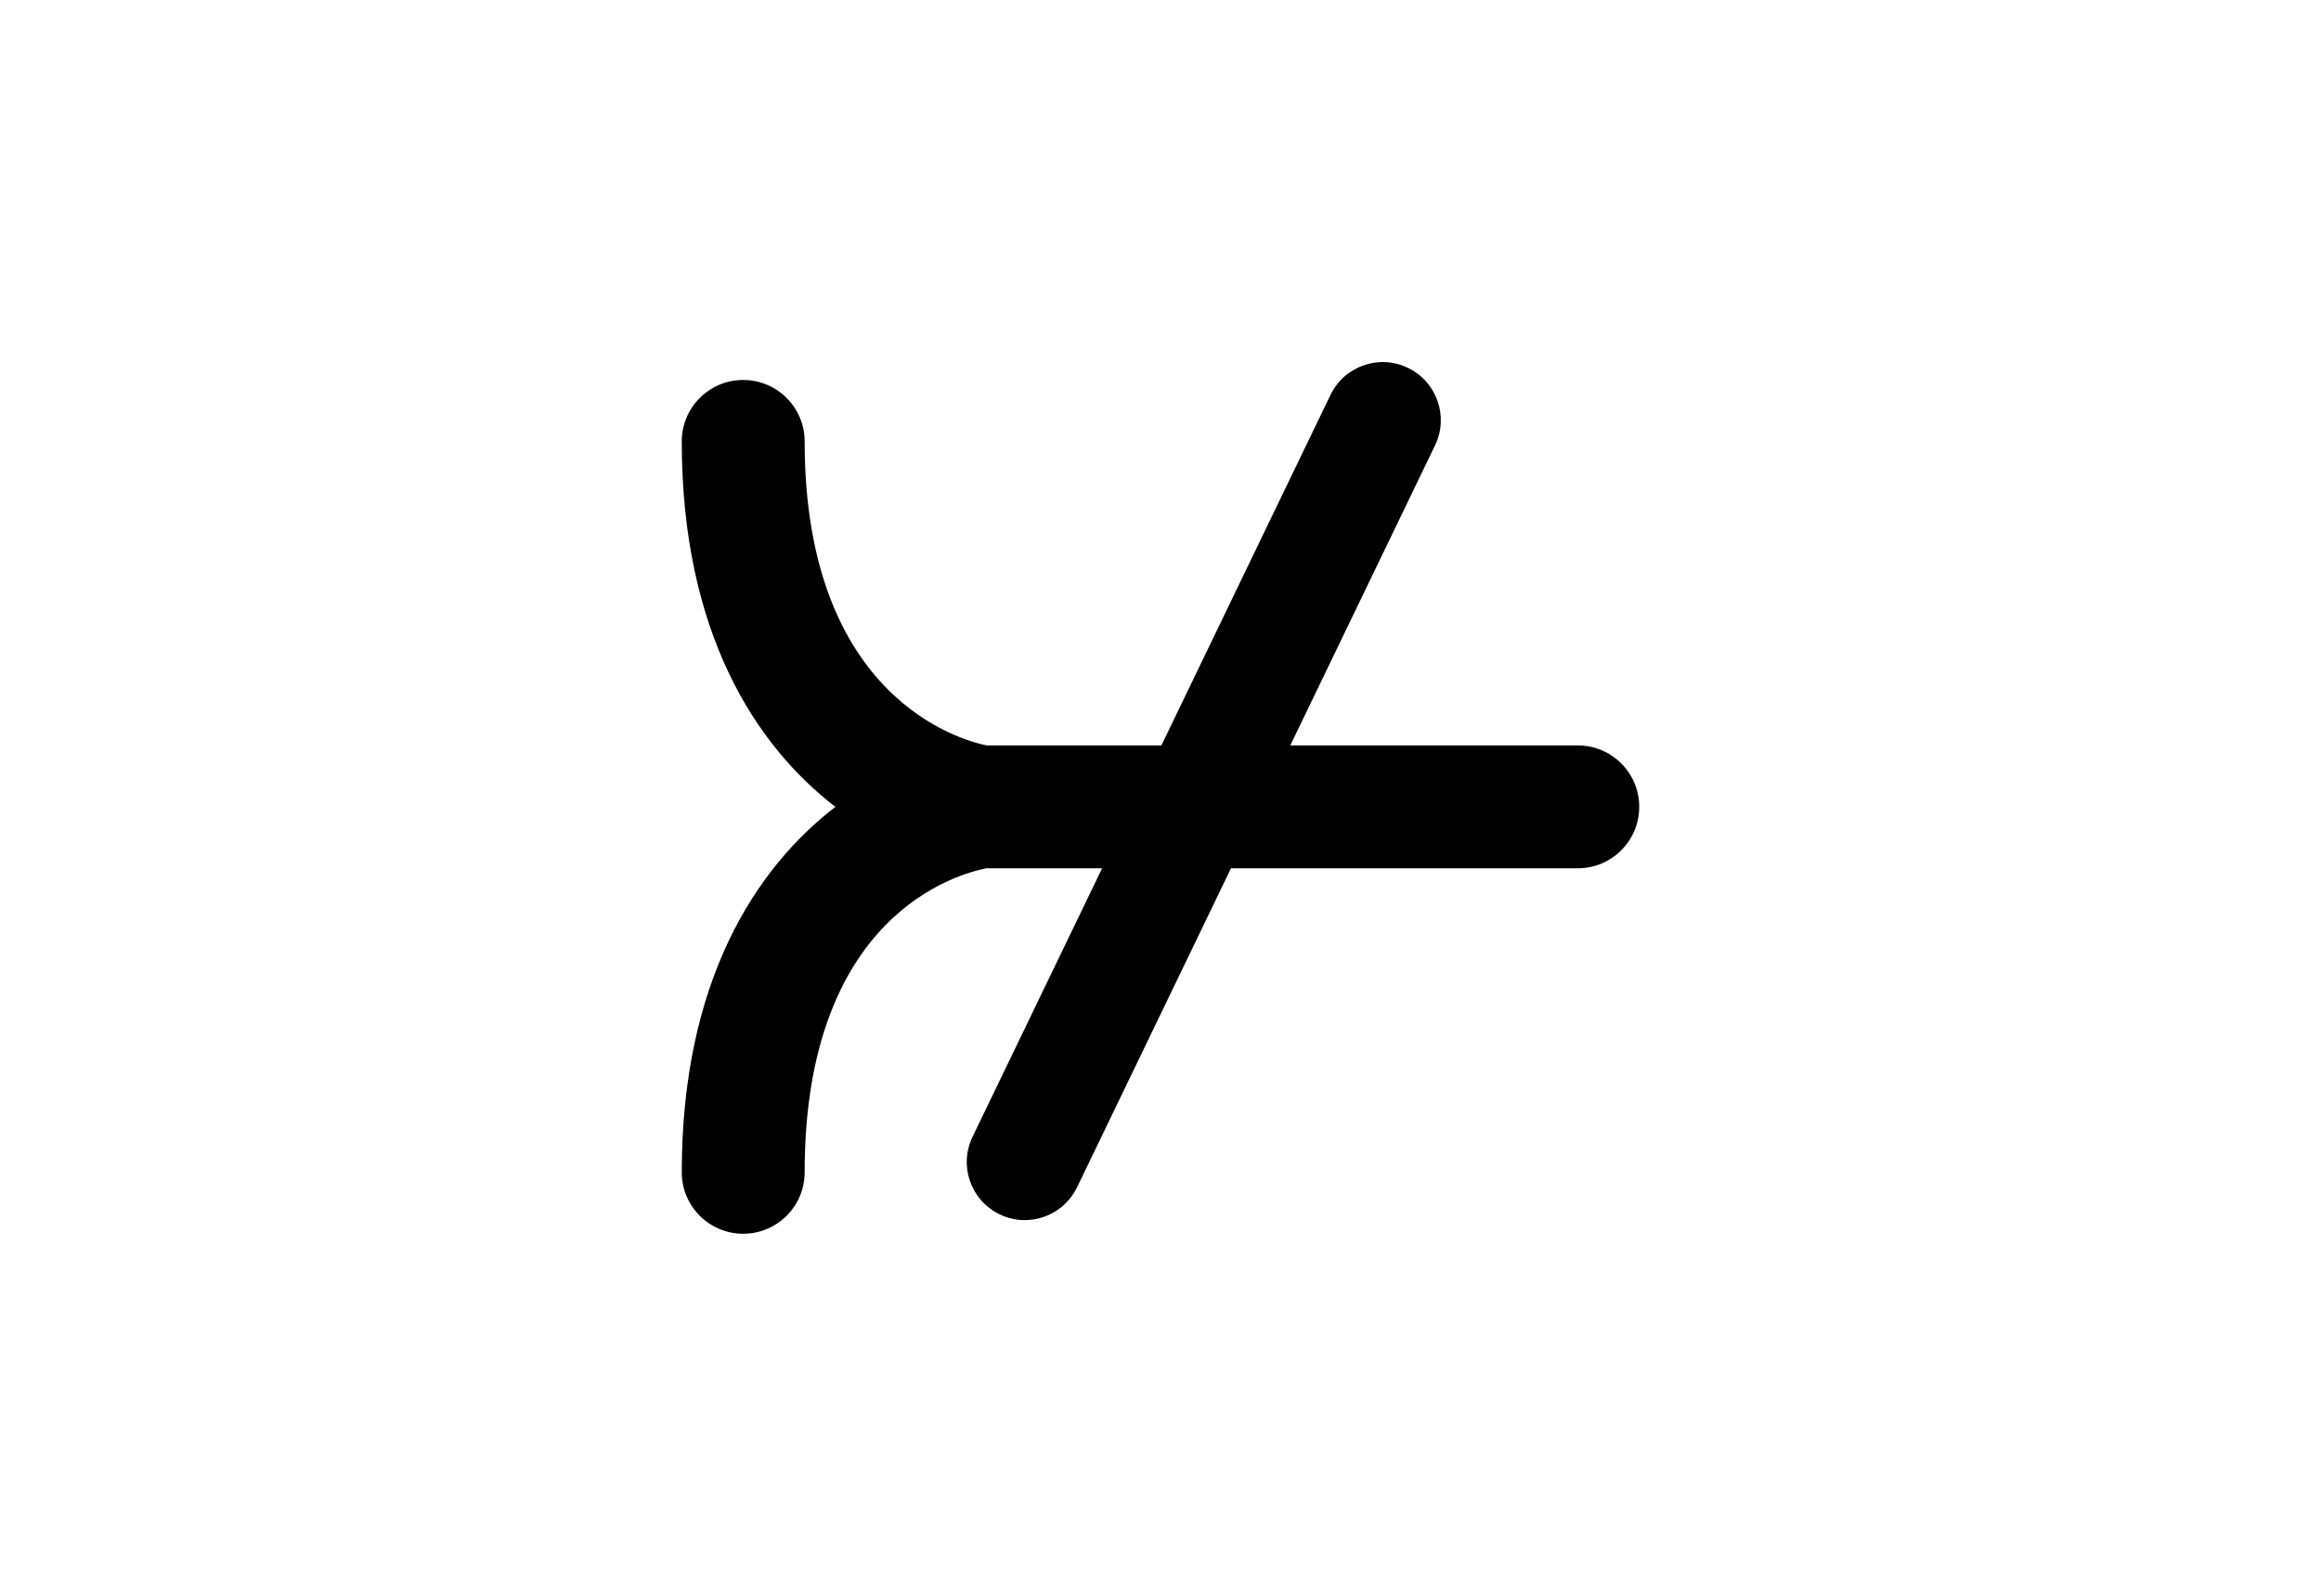 <?xml version="1.0" encoding="utf-8"?>
<!-- Generator: Adobe Illustrator 16.0.4, SVG Export Plug-In . SVG Version: 6.00 Build 0)  -->
<!DOCTYPE svg PUBLIC "-//W3C//DTD SVG 1.1//EN" "http://www.w3.org/Graphics/SVG/1.1/DTD/svg11.dtd">
<svg version="1.1" id="Layer_1" xmlns="http://www.w3.org/2000/svg" xmlns:xlink="http://www.w3.org/1999/xlink" x="0px" y="0px"
	 width="226.77px" height="155.91px" viewBox="0 0 226.77 155.91" enable-background="new 0 0 226.77 155.91" xml:space="preserve">
<path d="M154.154,72.827h-28.089l14.143-29.314c1.36-2.821,0.179-6.211-2.644-7.572c-2.817-1.363-6.213-0.178-7.572,2.643
	l-16.521,34.243H96.396c-2.301-0.46-17.779-4.504-17.779-29.701c0-3.315-2.688-6.003-6.003-6.003s-6.003,2.688-6.003,6.003
	c0,18.635,7.196,29.69,15.01,35.703c-7.816,6.013-15.01,17.068-15.01,35.703c0,3.316,2.688,6.003,6.003,6.003
	s6.003-2.687,6.003-6.003c0-25.14,14.965-29.168,17.771-29.7h11.29L95.02,111.067c-1.361,2.819-0.178,6.211,2.643,7.571
	c0.794,0.383,1.633,0.564,2.459,0.564c2.109,0,4.134-1.183,5.112-3.21l15.037-31.161h33.883c3.316,0,6.004-2.688,6.004-6.003
	C160.158,75.514,157.471,72.827,154.154,72.827z"/>
</svg>
